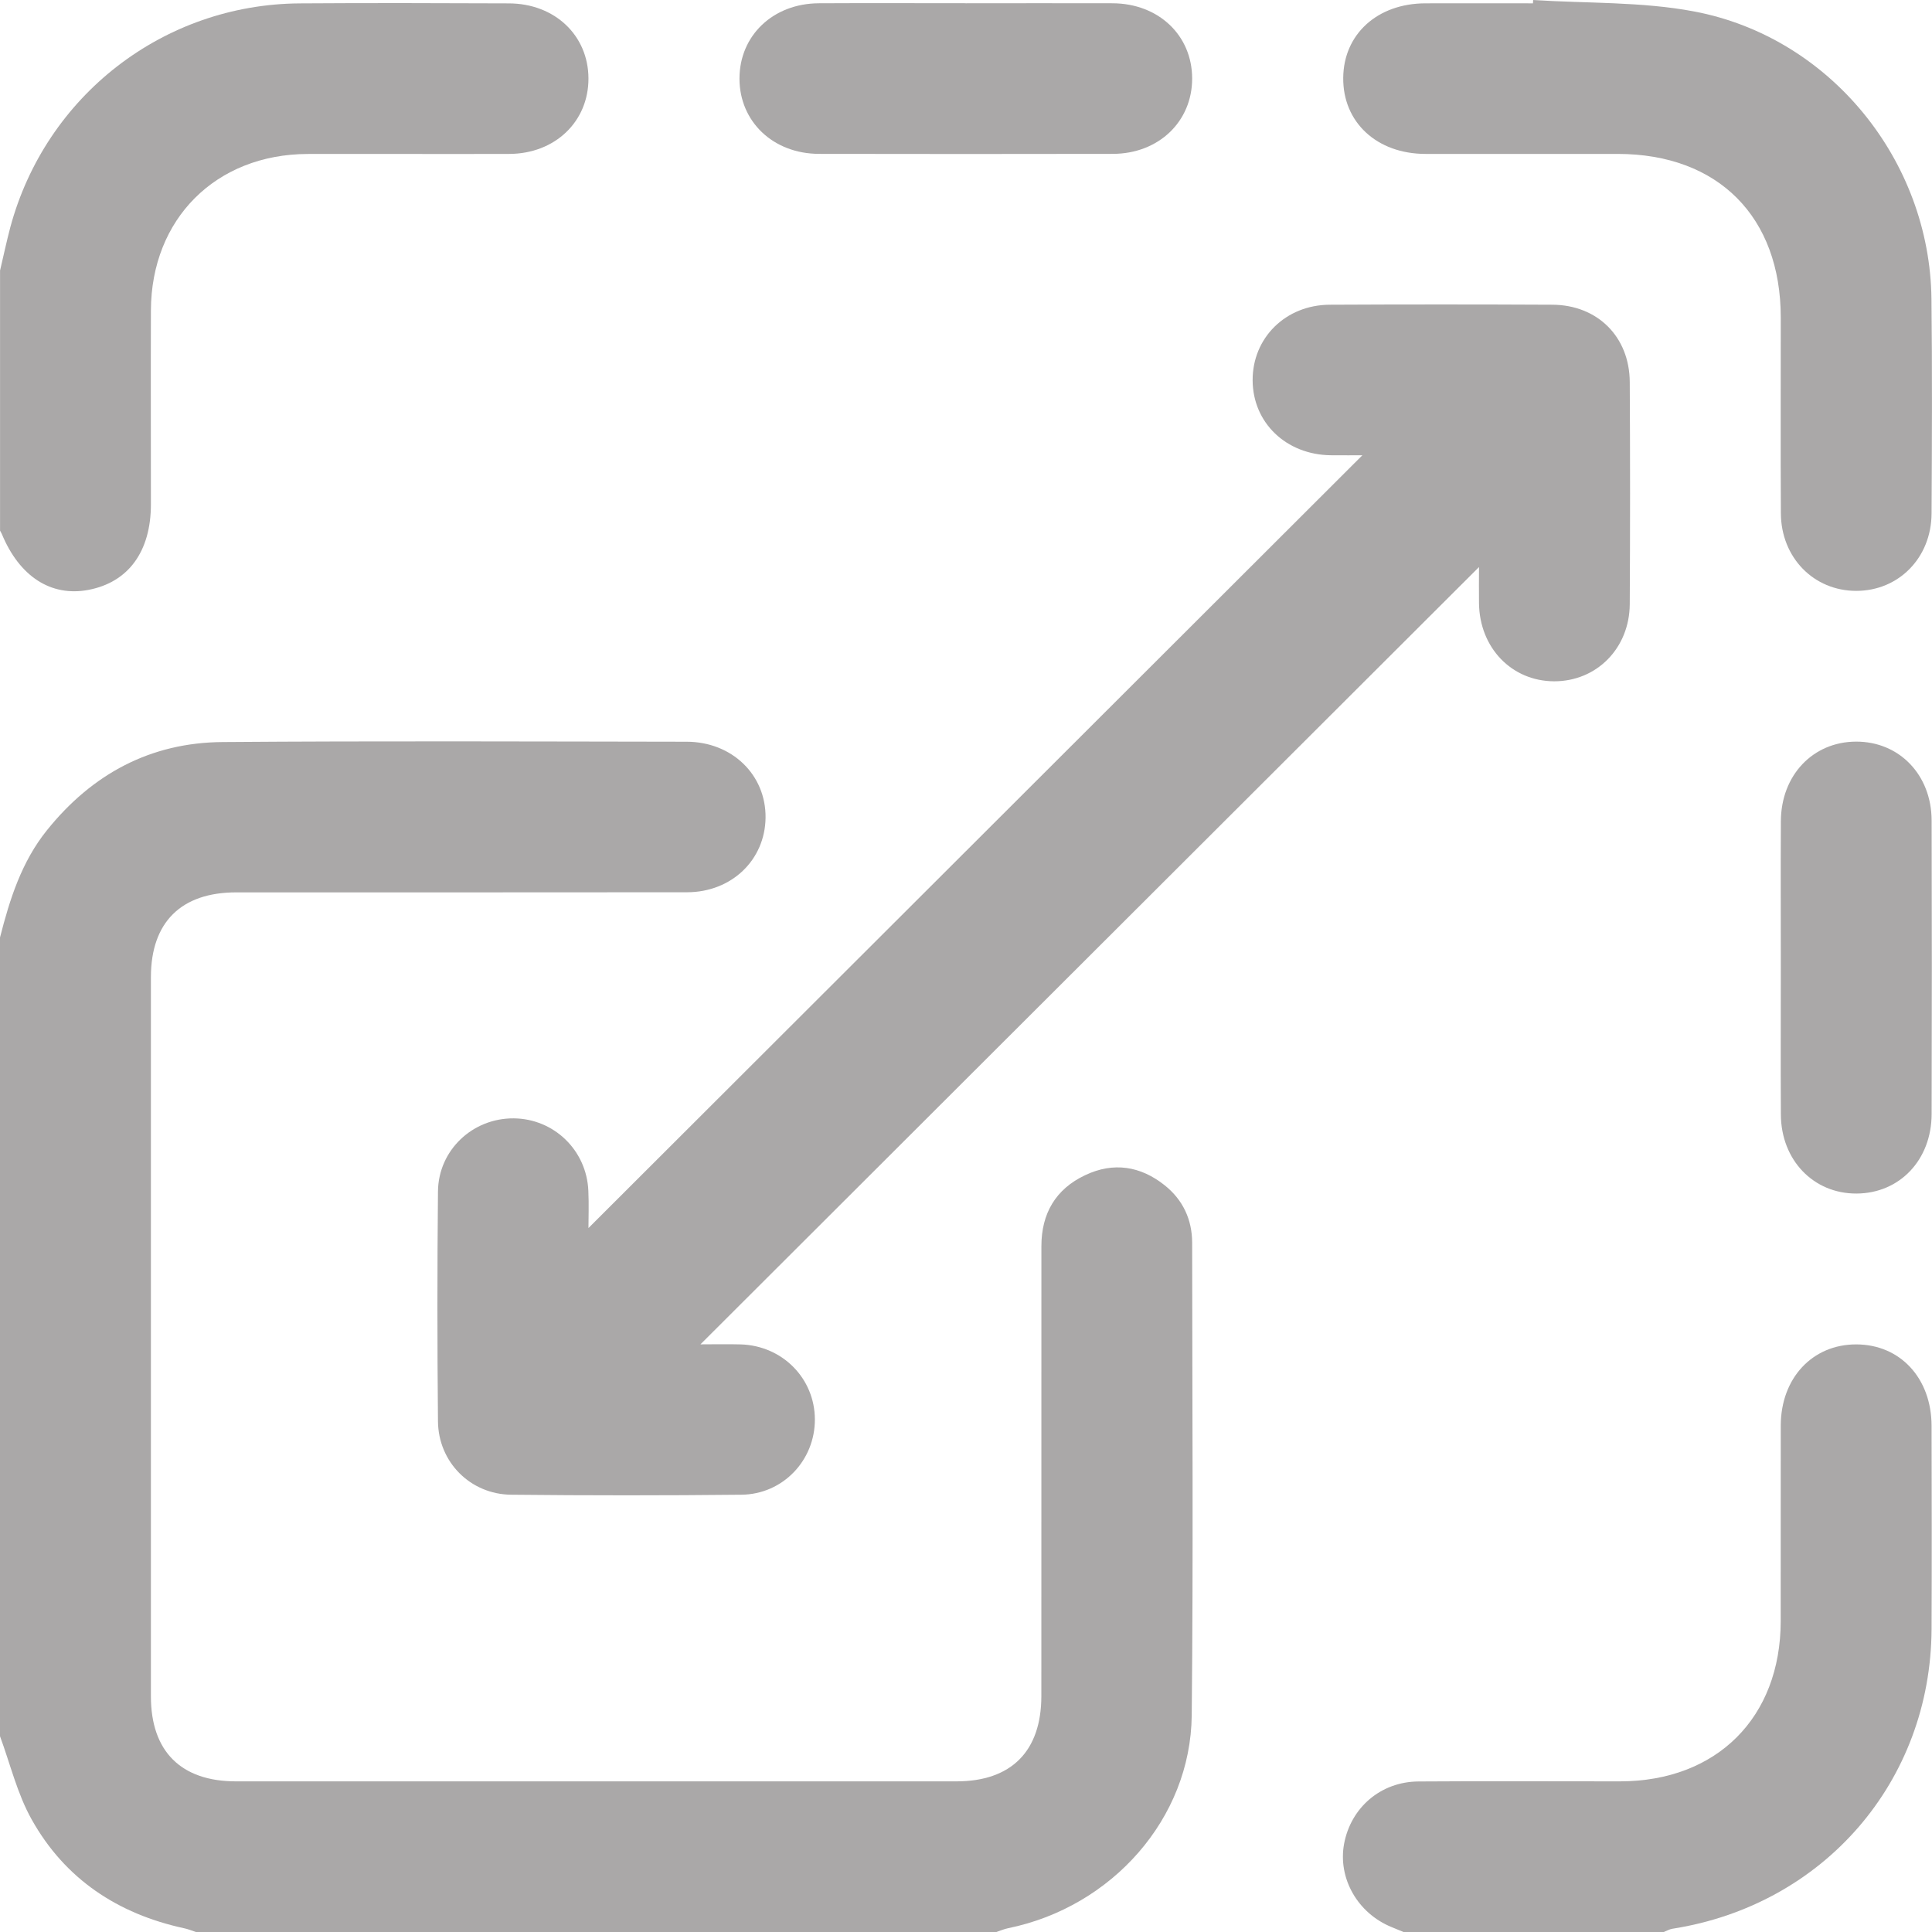 <svg width="36" height="36" viewBox="0 0 36 36" fill="none" xmlns="http://www.w3.org/2000/svg">
<g clip-path="url(#clip0_13_425)">
<path d="M0 17.469C0.182 16.754 0.402 16.058 0.875 15.47C1.716 14.423 2.803 13.836 4.148 13.827C7.03 13.805 9.913 13.817 12.794 13.821C13.641 13.822 14.274 14.439 14.265 15.237C14.256 16.023 13.633 16.625 12.802 16.626C10.002 16.63 7.202 16.627 4.402 16.628C3.375 16.628 2.813 17.185 2.812 18.205C2.812 22.673 2.812 27.141 2.812 31.61C2.812 32.634 3.373 33.193 4.397 33.193C8.872 33.193 13.347 33.193 17.823 33.193C18.844 33.193 19.403 32.631 19.404 31.606C19.404 28.811 19.404 26.014 19.405 23.219C19.405 22.613 19.67 22.156 20.222 21.897C20.747 21.648 21.252 21.727 21.702 22.086C22.042 22.357 22.213 22.724 22.214 23.157C22.216 26.093 22.236 29.029 22.206 31.965C22.186 33.882 20.724 35.533 18.786 35.929C18.709 35.945 18.636 35.977 18.56 36.002H3.655C3.58 35.977 3.507 35.946 3.43 35.93C2.191 35.662 1.209 35.01 0.59 33.903C0.322 33.426 0.192 32.872 0 32.352C0 27.392 0 22.431 0 17.472L0 17.469Z" fill="#AAA8A8"/>
<path d="M0 5.045C0.064 4.775 0.121 4.503 0.192 4.235C0.854 1.78 3.047 0.08 5.585 0.063C6.885 0.054 8.183 0.058 9.483 0.063C10.338 0.066 10.963 0.66 10.965 1.462C10.967 2.265 10.343 2.865 9.489 2.868C8.237 2.872 6.984 2.866 5.731 2.869C4.022 2.875 2.817 4.078 2.812 5.786C2.808 6.99 2.812 8.193 2.812 9.397C2.812 10.277 2.392 10.851 1.646 10.992C0.95 11.123 0.362 10.743 0.034 9.95C0.025 9.929 0.012 9.909 0.001 9.888C0.001 8.274 0.001 6.66 0.001 5.045H0Z" fill="#AAA8A8"/>
<path d="M26.152 36C26.077 35.969 26.003 35.937 25.927 35.907C25.297 35.649 24.927 34.999 25.045 34.358C25.171 33.681 25.728 33.2 26.43 33.195C27.682 33.186 28.935 33.194 30.188 33.193C31.989 33.191 33.179 32.005 33.181 30.208C33.183 28.992 33.179 27.776 33.182 26.561C33.184 25.679 33.773 25.049 34.589 25.051C35.405 25.052 35.989 25.679 35.992 26.565C35.995 27.827 35.997 29.089 35.992 30.351C35.98 33.194 33.984 35.499 31.16 35.94C31.106 35.949 31.054 35.98 31.002 36H26.151H26.152Z" fill="#AAA8A8"/>
<path d="M27.559 10.566C22.716 15.401 17.894 20.216 13.052 25.05C13.299 25.05 13.551 25.044 13.803 25.051C14.58 25.075 15.181 25.685 15.184 26.447C15.187 27.21 14.59 27.844 13.814 27.852C12.385 27.867 10.956 27.867 9.527 27.852C8.765 27.845 8.167 27.244 8.161 26.482C8.147 25.055 8.147 23.628 8.161 22.201C8.169 21.429 8.808 20.833 9.572 20.839C10.32 20.845 10.931 21.432 10.963 22.188C10.975 22.444 10.965 22.701 10.965 22.883C15.761 18.095 20.586 13.276 25.386 8.483C25.253 8.483 25.024 8.486 24.795 8.483C23.964 8.472 23.345 7.877 23.341 7.088C23.337 6.297 23.954 5.682 24.778 5.678C26.161 5.671 27.544 5.671 28.926 5.678C29.767 5.682 30.363 6.275 30.368 7.117C30.376 8.498 30.376 9.878 30.368 11.258C30.363 12.082 29.748 12.698 28.956 12.695C28.167 12.691 27.57 12.071 27.559 11.242C27.556 11.02 27.559 10.799 27.559 10.566Z" fill="#AAA8A8"/>
<path d="M28.567 0C29.569 0.065 30.59 0.028 31.57 0.214C34.104 0.694 35.96 2.992 35.99 5.569C36.005 6.902 35.999 8.235 35.992 9.568C35.988 10.394 35.378 11.011 34.587 11.01C33.797 11.01 33.188 10.39 33.184 9.565C33.177 8.349 33.183 7.132 33.182 5.917C33.182 4.04 32.015 2.869 30.145 2.868C28.951 2.868 27.757 2.87 26.562 2.868C25.654 2.867 25.02 2.277 25.029 1.448C25.037 0.635 25.667 0.064 26.561 0.062C27.229 0.06 27.896 0.062 28.564 0.062C28.565 0.041 28.567 0.022 28.568 0.001L28.567 0Z" fill="#AAA8A8"/>
<path d="M17.995 0.061C18.908 0.061 19.821 0.058 20.733 0.061C21.589 0.065 22.213 0.659 22.214 1.462C22.215 2.264 21.591 2.865 20.737 2.867C18.912 2.871 17.086 2.87 15.26 2.867C14.406 2.865 13.78 2.266 13.779 1.466C13.779 0.663 14.403 0.066 15.256 0.061C16.169 0.056 17.082 0.06 17.994 0.06L17.995 0.061Z" fill="#AAA8A8"/>
<path d="M33.183 18.035C33.183 17.124 33.179 16.212 33.184 15.301C33.188 14.445 33.781 13.822 34.584 13.819C35.389 13.816 35.992 14.438 35.993 15.29C35.998 17.113 35.998 18.936 35.993 20.758C35.992 21.614 35.396 22.237 34.593 22.24C33.791 22.243 33.188 21.617 33.184 20.768C33.179 19.857 33.183 18.946 33.183 18.034V18.035Z" fill="#AAA8A8"/>
</g>
<defs>
<clipPath id="clip0_13_425">
<rect width="36" height="36" fill="white"/>
</clipPath>
</defs>
</svg>
